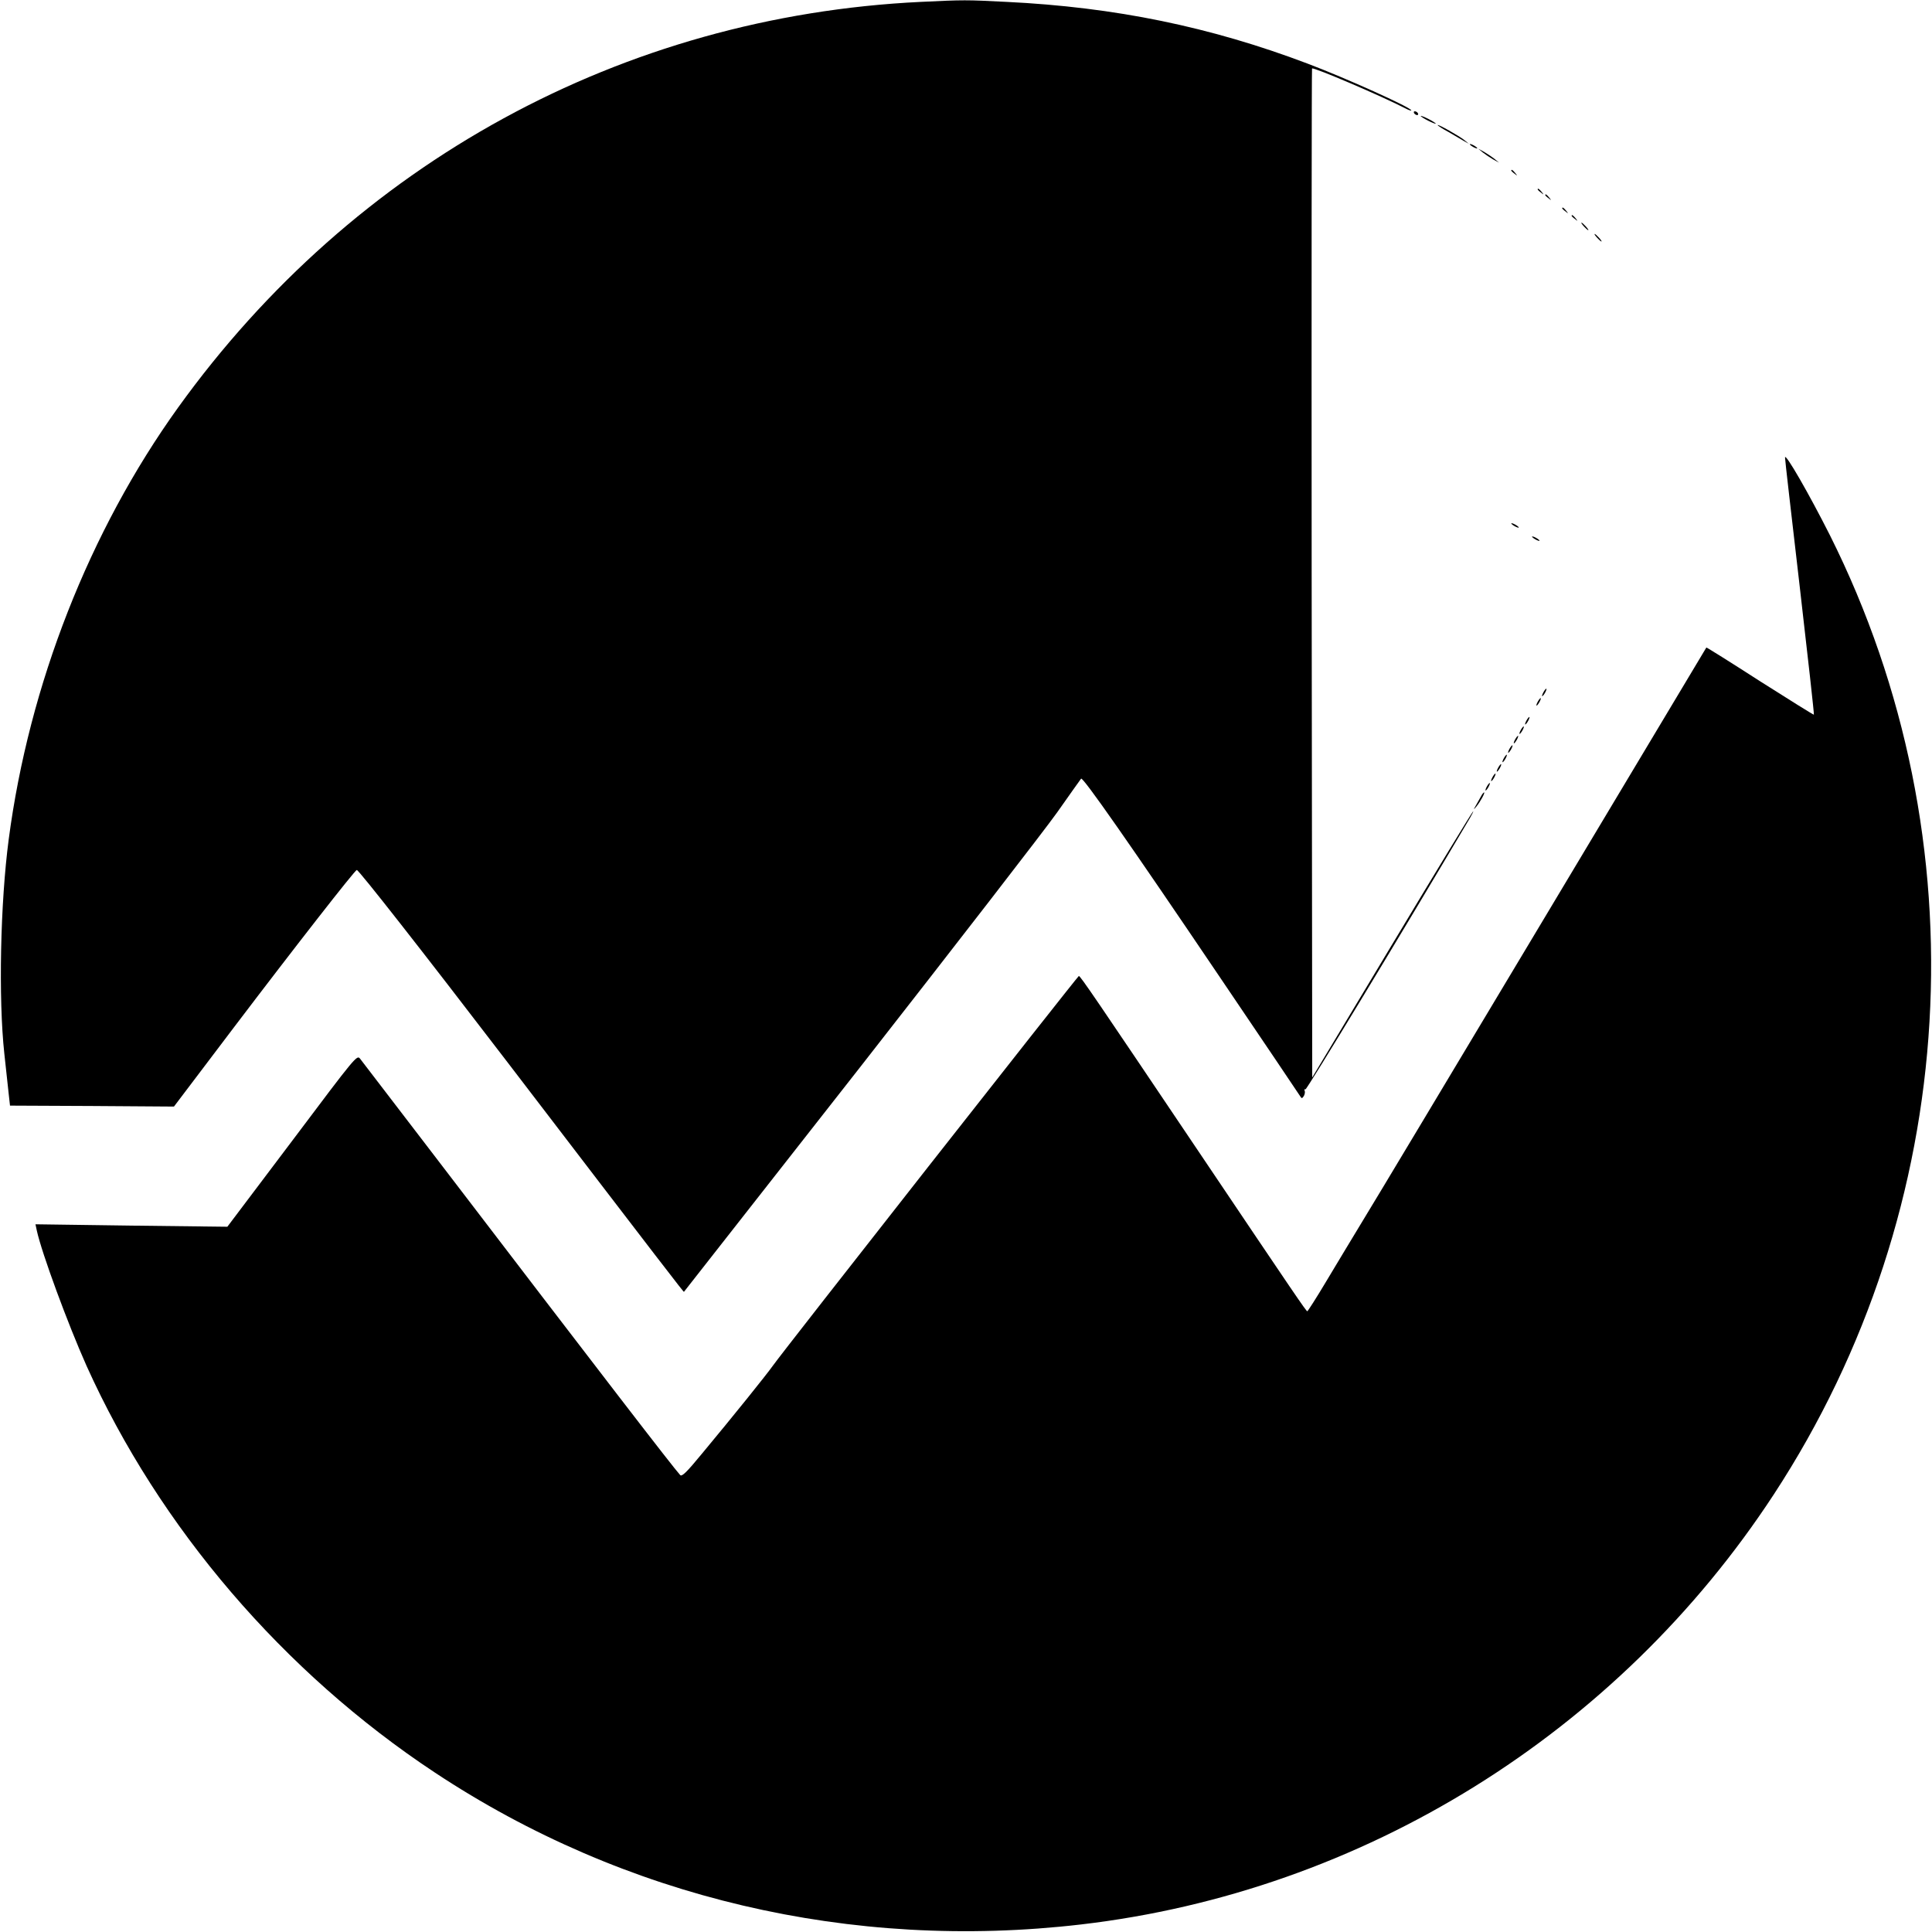 <?xml version="1.0" standalone="no"?>
<!DOCTYPE svg PUBLIC "-//W3C//DTD SVG 20010904//EN"
 "http://www.w3.org/TR/2001/REC-SVG-20010904/DTD/svg10.dtd">
<svg version="1.0" xmlns="http://www.w3.org/2000/svg"
 width="1024pt" height="1024pt" viewBox="0 0 1024 1024"
 preserveAspectRatio="xMidYMid meet">
<g transform="translate(0,1024) scale(0.1,-0.1)"
fill="#000000" stroke="none">
<path d="M4880 10230 c-1580 -76 -3003 -853 -3936 -2150 -470 -654 -790 -1469
-898 -2290 -44 -334 -55 -841 -23 -1135 9 -82 19 -178 23 -212 l7 -63 434 -2
435 -3 318 420 c327 431 641 833 651 834 10 1 347 -429 791 -1009 846 -1106
942 -1230 943 -1227 1 1 420 535 930 1186 510 652 982 1262 1048 1355 66 94
123 174 127 179 9 11 259 -347 736 -1053 229 -338 420 -622 425 -630 8 -13 10
-13 19 0 5 8 8 21 5 28 -3 7 -1 11 4 8 6 -4 496 803 874 1442 10 17 17 32 15
32 -3 0 -196 -317 -429 -705 l-424 -706 -3 2672 c-1 1470 0 2674 2 2676 8 8
371 -147 498 -213 15 -8 28 -12 28 -9 0 15 -349 172 -550 248 -515 195 -1020
299 -1595 327 -216 11 -224 11 -455 0z"/>
<path d="M7495 9640 c3 -5 11 -10 16 -10 6 0 7 5 4 10 -3 6 -11 10 -16 10 -6
0 -7 -4 -4 -10z"/>
<path d="M7530 9625 c0 -2 18 -14 40 -25 22 -11 40 -18 40 -15 0 2 -18 14 -40
25 -22 11 -40 18 -40 15z"/>
<path d="M7620 9577 c0 -3 26 -20 58 -37 31 -18 68 -40 82 -48 l25 -14 -23 19
c-27 22 -142 87 -142 80z"/>
<path d="M7790 9476 c0 -3 9 -10 20 -16 11 -6 20 -8 20 -6 0 3 -9 10 -20 16
-11 6 -20 8 -20 6z"/>
<path d="M7859 9432 c14 -11 38 -27 55 -37 l31 -17 -24 20 c-14 11 -38 27 -55
37 l-31 17 24 -20z"/>
<path d="M8010 9336 c0 -2 8 -10 18 -17 15 -13 16 -12 3 4 -13 16 -21 21 -21
13z"/>
<path d="M8150 9236 c0 -2 8 -10 18 -17 15 -13 16 -12 3 4 -13 16 -21 21 -21
13z"/>
<path d="M8190 9206 c0 -2 8 -10 18 -17 15 -13 16 -12 3 4 -13 16 -21 21 -21
13z"/>
<path d="M8280 9136 c0 -2 8 -10 18 -17 15 -13 16 -12 3 4 -13 16 -21 21 -21
13z"/>
<path d="M8330 9096 c0 -2 8 -10 18 -17 15 -13 16 -12 3 4 -13 16 -21 21 -21
13z"/>
<path d="M8395 9040 c10 -11 20 -20 23 -20 3 0 -3 9 -13 20 -10 11 -20 20 -23
20 -3 0 3 -9 13 -20z"/>
<path d="M8465 8980 c10 -11 20 -20 23 -20 3 0 -3 9 -13 20 -10 11 -20 20 -23
20 -3 0 3 -9 13 -20z"/>
<path d="M9461 7815 c-1 -5 35 -314 78 -685 43 -371 77 -677 75 -678 -1 -2
-129 78 -285 177 -155 100 -283 180 -285 179 -1 -2 -390 -651 -864 -1443 -474
-792 -907 -1514 -963 -1605 -55 -91 -141 -233 -191 -317 -50 -84 -94 -152 -97
-153 -6 0 -63 84 -575 845 -549 816 -629 934 -636 932 -7 -2 -1575 -1998
-1622 -2066 -34 -48 -206 -262 -374 -464 -83 -101 -108 -125 -117 -115 -40 44
-399 510 -1303 1693 -207 270 -383 500 -393 513 -17 22 -19 20 -360 -434
l-344 -456 -508 6 -509 7 7 -33 c26 -119 164 -494 264 -718 386 -856 1043
-1624 1846 -2155 1003 -664 2208 -947 3425 -805 1492 174 2844 1014 3672 2280
993 1518 1107 3465 297 5083 -110 218 -238 441 -238 412z"/>
<path d="M8010 7466 c0 -3 9 -10 20 -16 11 -6 20 -8 20 -6 0 3 -9 10 -20 16
-11 6 -20 8 -20 6z"/>
<path d="M8120 7396 c0 -3 9 -10 20 -16 11 -6 20 -8 20 -6 0 3 -9 10 -20 16
-11 6 -20 8 -20 6z"/>
<path d="M8180 6570 c-6 -11 -8 -20 -6 -20 3 0 10 9 16 20 6 11 8 20 6 20 -3
0 -10 -9 -16 -20z"/>
<path d="M8150 6520 c-6 -11 -8 -20 -6 -20 3 0 10 9 16 20 6 11 8 20 6 20 -3
0 -10 -9 -16 -20z"/>
<path d="M8090 6420 c-6 -11 -8 -20 -6 -20 3 0 10 9 16 20 6 11 8 20 6 20 -3
0 -10 -9 -16 -20z"/>
<path d="M8060 6370 c-6 -11 -8 -20 -6 -20 3 0 10 9 16 20 6 11 8 20 6 20 -3
0 -10 -9 -16 -20z"/>
<path d="M8030 6320 c-6 -11 -8 -20 -6 -20 3 0 10 9 16 20 6 11 8 20 6 20 -3
0 -10 -9 -16 -20z"/>
<path d="M8000 6270 c-6 -11 -8 -20 -6 -20 3 0 10 9 16 20 6 11 8 20 6 20 -3
0 -10 -9 -16 -20z"/>
<path d="M7970 6220 c-6 -11 -8 -20 -6 -20 3 0 10 9 16 20 6 11 8 20 6 20 -3
0 -10 -9 -16 -20z"/>
<path d="M7940 6170 c-6 -11 -8 -20 -6 -20 3 0 10 9 16 20 6 11 8 20 6 20 -3
0 -10 -9 -16 -20z"/>
<path d="M7910 6120 c-6 -11 -8 -20 -6 -20 3 0 10 9 16 20 6 11 8 20 6 20 -3
0 -10 -9 -16 -20z"/>
<path d="M7880 6070 c-6 -11 -8 -20 -6 -20 3 0 10 9 16 20 6 11 8 20 6 20 -3
0 -10 -9 -16 -20z"/>
<path d="M7849 6018 c-7 -13 -19 -34 -27 -48 -14 -24 -13 -24 3 -5 20 24 48
75 41 75 -3 0 -11 -10 -17 -22z"/>
</g>
</svg>

